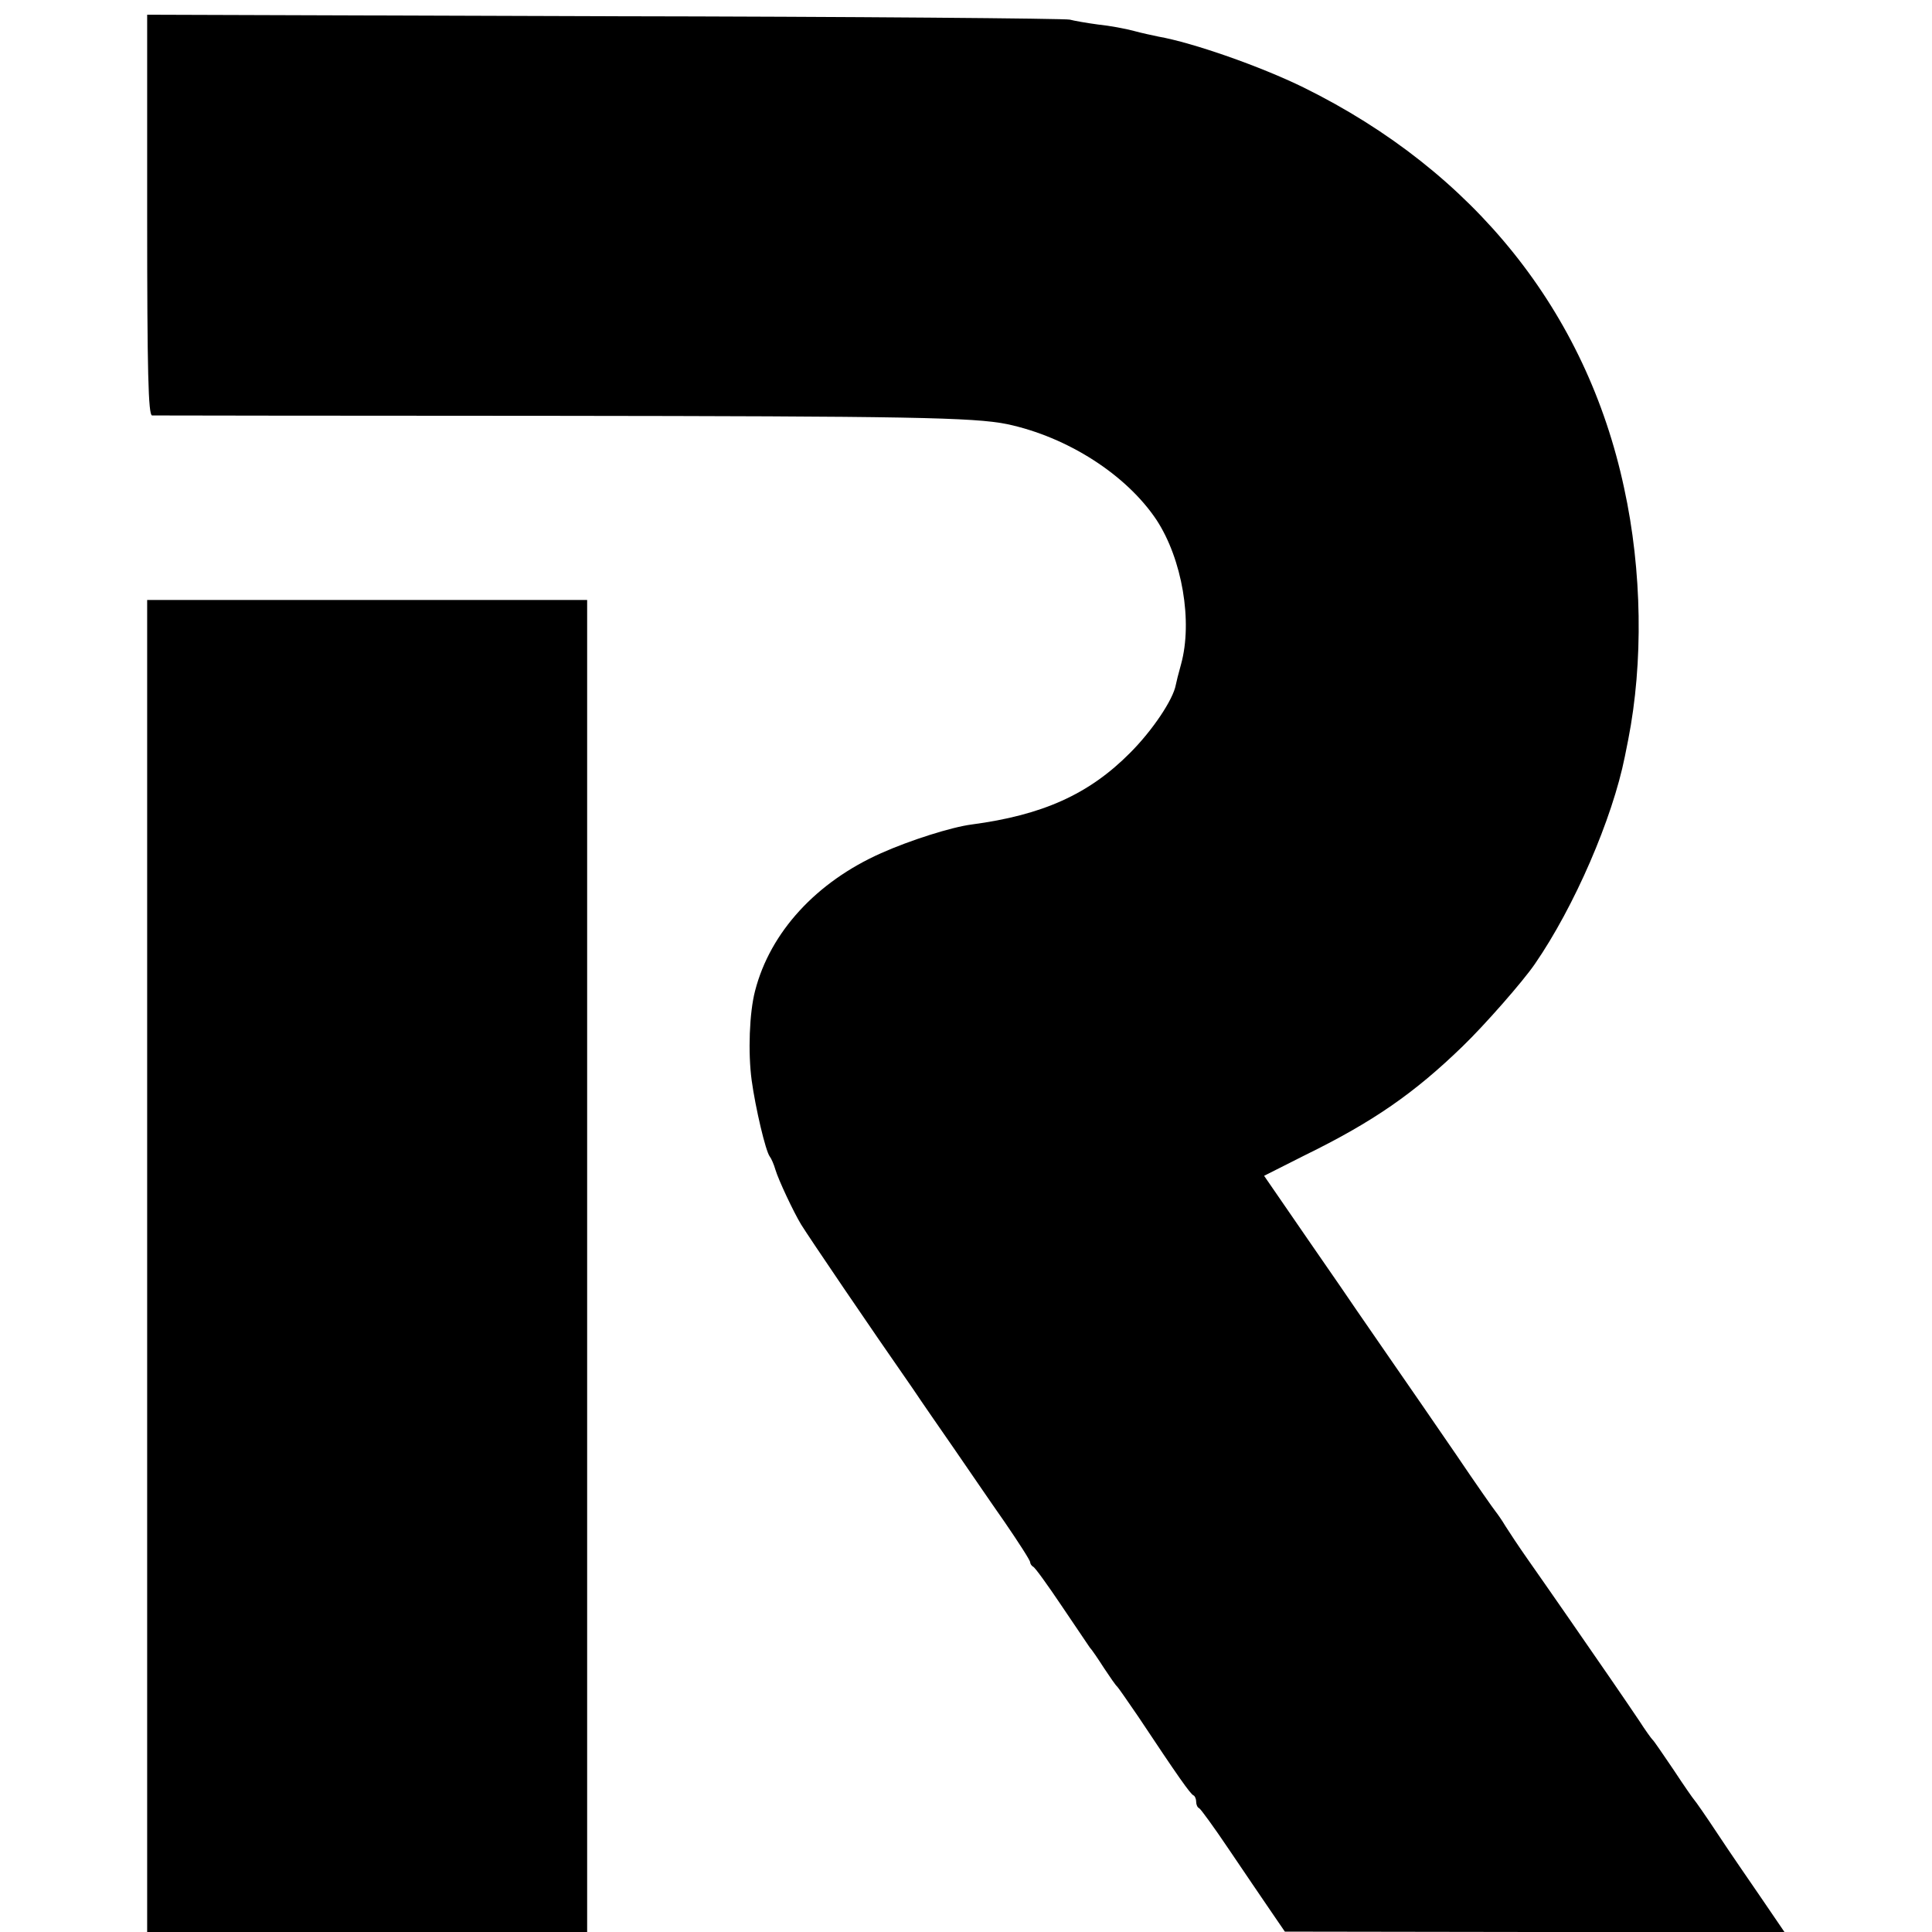 <?xml version="1.0" standalone="no"?>
<!DOCTYPE svg PUBLIC "-//W3C//DTD SVG 20010904//EN"
 "http://www.w3.org/TR/2001/REC-SVG-20010904/DTD/svg10.dtd">
<svg version="1.0" xmlns="http://www.w3.org/2000/svg"
 width="512pt" height="512pt" viewBox="0 0 512 512"
 preserveAspectRatio="xMidYMid meet">
<g transform="translate(0,512) scale(0.1,-0.1)"
fill="#000000" stroke="none">
<path d="M390 4550 c0 -417 3 -530 13 -531 6 0 485 -1 1062 -1 939 -1 1116 -4
1204 -22 160 -34 316 -134 396 -254 68 -104 96 -269 65 -382 -7 -25 -13 -49
-14 -55 -7 -39 -62 -121 -121 -180 -109 -110 -232 -165 -420 -190 -54 -7 -164
-42 -240 -76 -171 -76 -294 -209 -334 -365 -15 -57 -19 -163 -9 -237 10 -73
37 -188 48 -202 4 -5 11 -21 15 -35 8 -27 48 -112 68 -145 21 -34 181 -270
296 -435 24 -36 74 -108 110 -160 36 -52 95 -139 133 -193 37 -54 68 -102 68
-107 0 -4 4 -10 8 -12 5 -2 38 -48 75 -103 37 -55 71 -105 75 -111 5 -5 22
-30 38 -55 16 -24 31 -46 35 -49 3 -3 28 -39 56 -80 105 -158 138 -205 146
-208 4 -2 7 -10 7 -17 0 -7 3 -15 8 -17 4 -2 39 -50 78 -108 39 -58 89 -131
110 -162 l39 -57 662 -1 662 0 -60 88 c-33 48 -86 125 -117 172 -31 47 -59 87
-62 90 -3 3 -28 39 -55 80 -28 41 -52 77 -56 80 -3 3 -19 25 -35 50 -17 25
-50 74 -75 110 -25 36 -76 110 -114 165 -38 55 -87 125 -108 155 -21 30 -47
69 -57 85 -10 17 -23 35 -27 40 -5 6 -52 73 -104 150 -53 77 -131 191 -175
254 -43 62 -83 120 -89 129 -5 8 -63 92 -128 186 l-117 170 107 54 c182 89
291 165 419 289 58 56 160 172 192 219 104 151 205 384 238 549 2 11 6 31 9
45 40 204 37 447 -11 667 -100 467 -397 838 -849 1061 -114 56 -294 119 -385
135 -14 3 -43 9 -65 15 -22 6 -65 14 -95 17 -30 4 -64 10 -75 13 -11 3 -566 8
-1232 9 l-1213 4 0 -531z"/>
<path d="M390 1765 l0 -1765 583 0 583 0 0 1765 0 1765 -583 0 -583 0 0 -1765z"/>
</g>
</svg>

